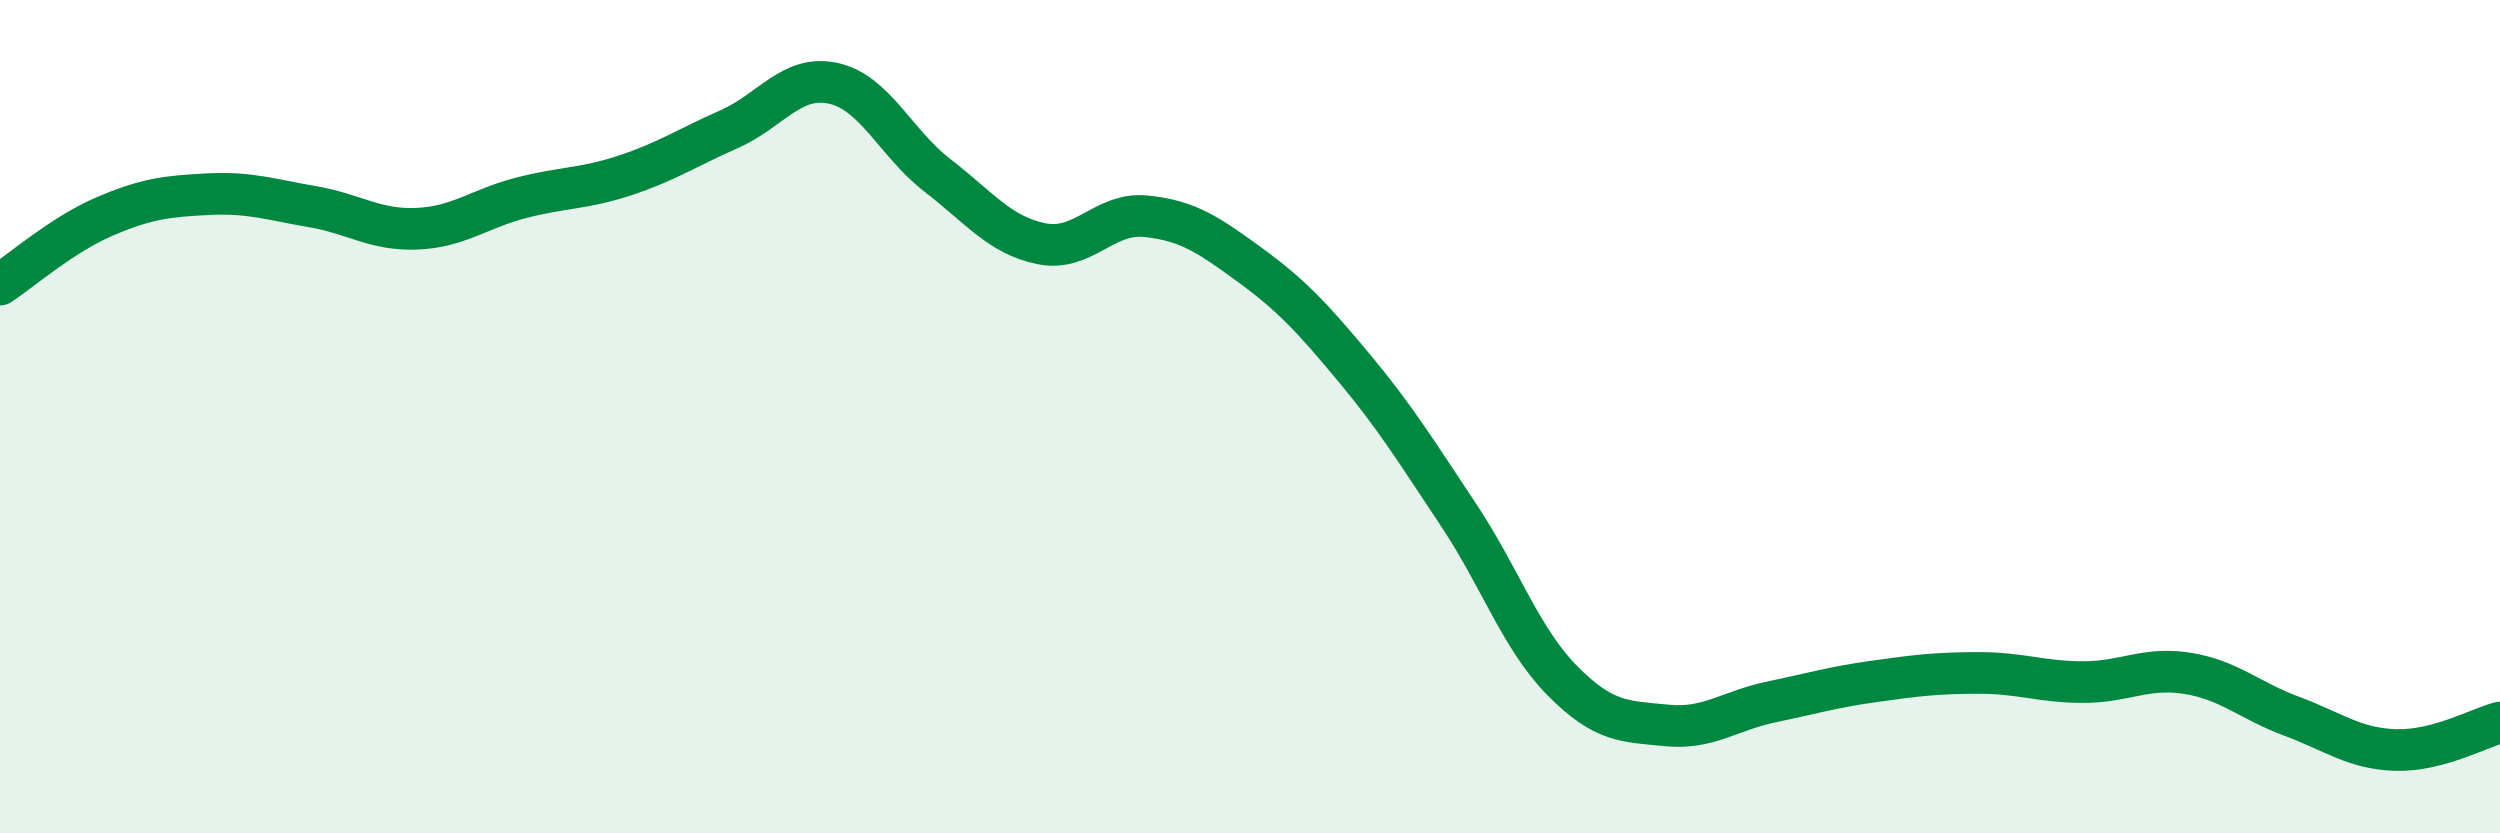 
    <svg width="60" height="20" viewBox="0 0 60 20" xmlns="http://www.w3.org/2000/svg">
      <path
        d="M 0,6.83 C 0.5,6.5 1.5,5.63 2.5,5.2 C 3.5,4.77 4,4.71 5,4.66 C 6,4.61 6.5,4.79 7.5,4.96 C 8.5,5.13 9,5.53 10,5.49 C 11,5.45 11.5,5.01 12.5,4.75 C 13.5,4.49 14,4.54 15,4.21 C 16,3.88 16.5,3.54 17.5,3.1 C 18.5,2.66 19,1.78 20,2 C 21,2.22 21.5,3.44 22.5,4.21 C 23.5,4.98 24,5.65 25,5.85 C 26,6.05 26.5,5.09 27.5,5.19 C 28.5,5.29 29,5.63 30,6.36 C 31,7.09 31.5,7.63 32.5,8.83 C 33.5,10.03 34,10.85 35,12.35 C 36,13.85 36.5,15.33 37.5,16.34 C 38.5,17.35 39,17.31 40,17.41 C 41,17.51 41.5,17.06 42.5,16.85 C 43.5,16.64 44,16.49 45,16.35 C 46,16.21 46.5,16.15 47.5,16.15 C 48.5,16.15 49,16.37 50,16.37 C 51,16.37 51.5,16 52.5,16.16 C 53.5,16.32 54,16.82 55,17.19 C 56,17.56 56.5,17.97 57.5,18 C 58.5,18.03 59.5,17.47 60,17.34L60 20L0 20Z"
        fill="#008740"
        opacity="0.1"
        stroke-linecap="round"
        stroke-linejoin="round"
      />
      <path
        d="M 0,6.83 C 0.5,6.5 1.5,5.63 2.5,5.2 C 3.5,4.77 4,4.71 5,4.66 C 6,4.61 6.5,4.79 7.5,4.96 C 8.5,5.13 9,5.53 10,5.49 C 11,5.45 11.5,5.01 12.5,4.75 C 13.5,4.49 14,4.54 15,4.21 C 16,3.88 16.5,3.54 17.5,3.1 C 18.5,2.66 19,1.78 20,2 C 21,2.22 21.5,3.44 22.5,4.21 C 23.5,4.98 24,5.65 25,5.85 C 26,6.05 26.5,5.09 27.5,5.19 C 28.5,5.29 29,5.63 30,6.36 C 31,7.09 31.5,7.63 32.5,8.83 C 33.5,10.03 34,10.85 35,12.35 C 36,13.85 36.5,15.33 37.5,16.34 C 38.5,17.35 39,17.31 40,17.41 C 41,17.51 41.5,17.06 42.5,16.85 C 43.5,16.64 44,16.49 45,16.35 C 46,16.21 46.5,16.15 47.5,16.15 C 48.5,16.15 49,16.37 50,16.37 C 51,16.37 51.5,16 52.5,16.16 C 53.5,16.32 54,16.82 55,17.19 C 56,17.56 56.5,17.97 57.5,18 C 58.5,18.03 59.5,17.47 60,17.34"
        stroke="#008740"
        stroke-width="1"
        fill="none"
        stroke-linecap="round"
        stroke-linejoin="round"
      />
    </svg>
  